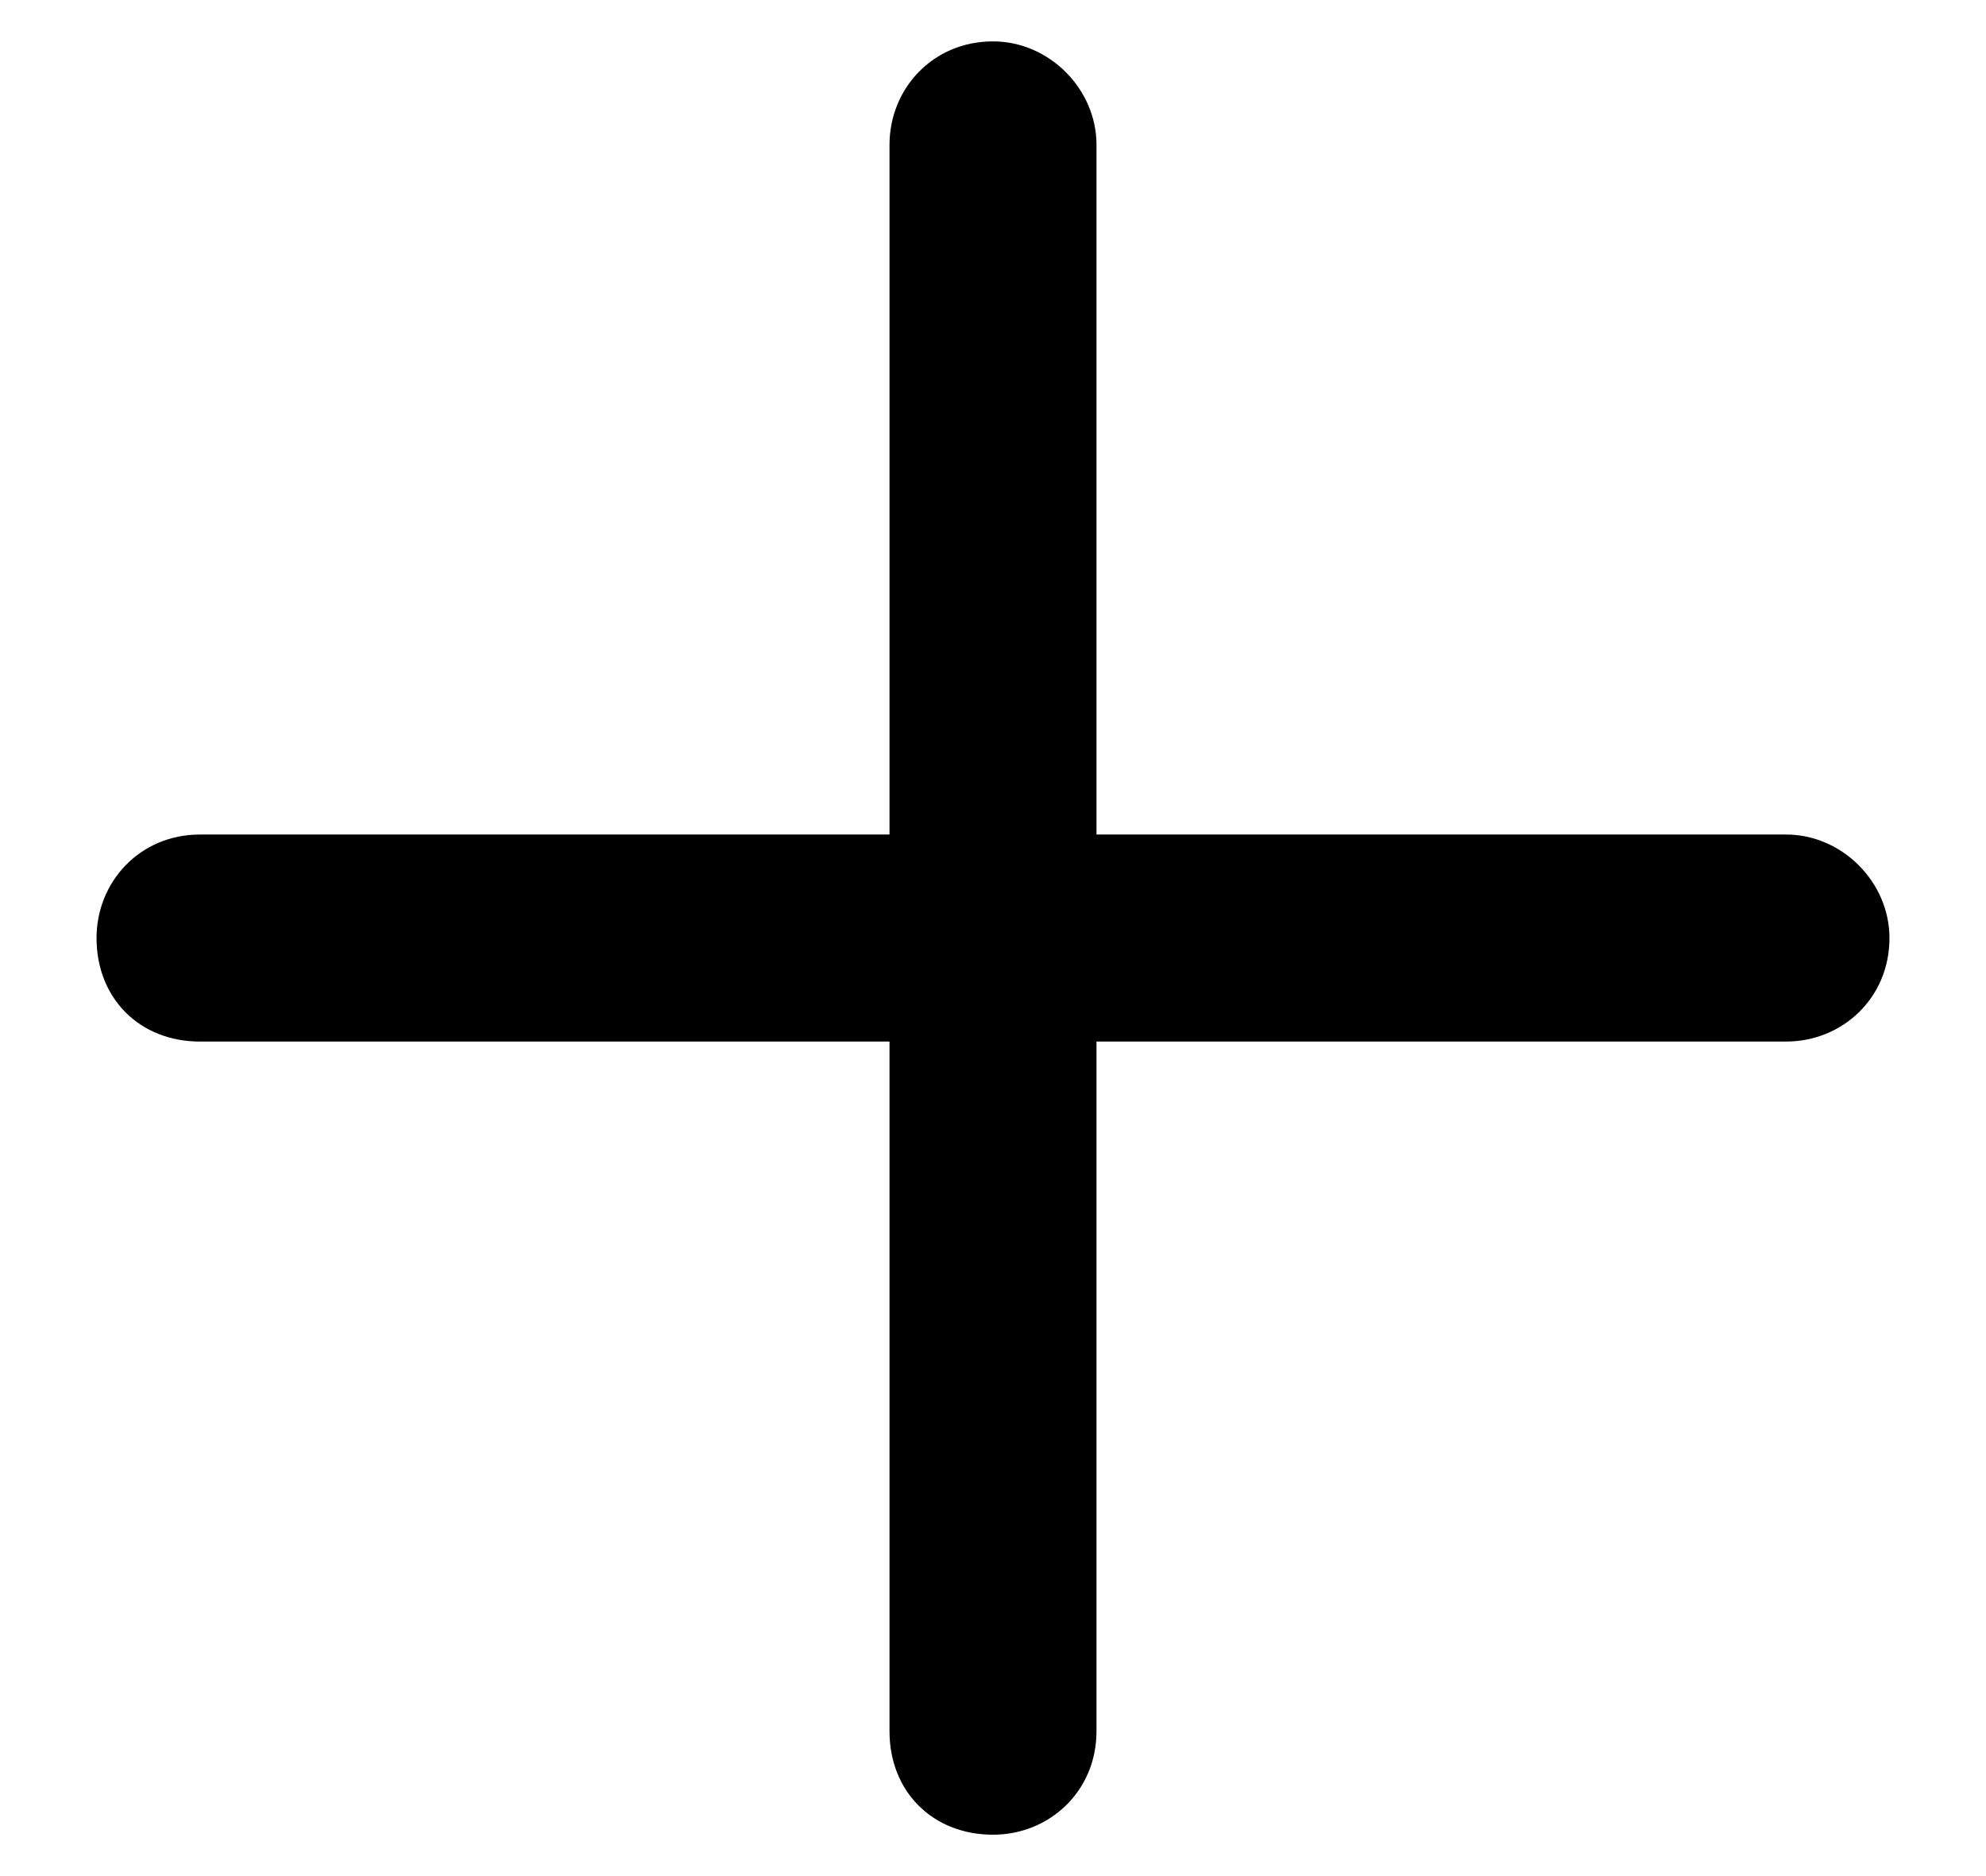 <svg width="18" height="17" viewBox="0 0 18 17" fill="none" xmlns="http://www.w3.org/2000/svg">
<path d="M9.938 1.312V7.562H16.188C16.695 7.562 17.125 7.992 17.125 8.5C17.125 9.047 16.695 9.438 16.188 9.438H9.938V15.688C9.938 16.234 9.508 16.625 9 16.625C8.453 16.625 8.062 16.234 8.062 15.688V9.438H1.812C1.266 9.438 0.875 9.047 0.875 8.5C0.875 7.992 1.266 7.562 1.812 7.562H8.062V1.312C8.062 0.805 8.453 0.375 9 0.375C9.508 0.375 9.938 0.805 9.938 1.312Z" fill="black"/>
</svg>
